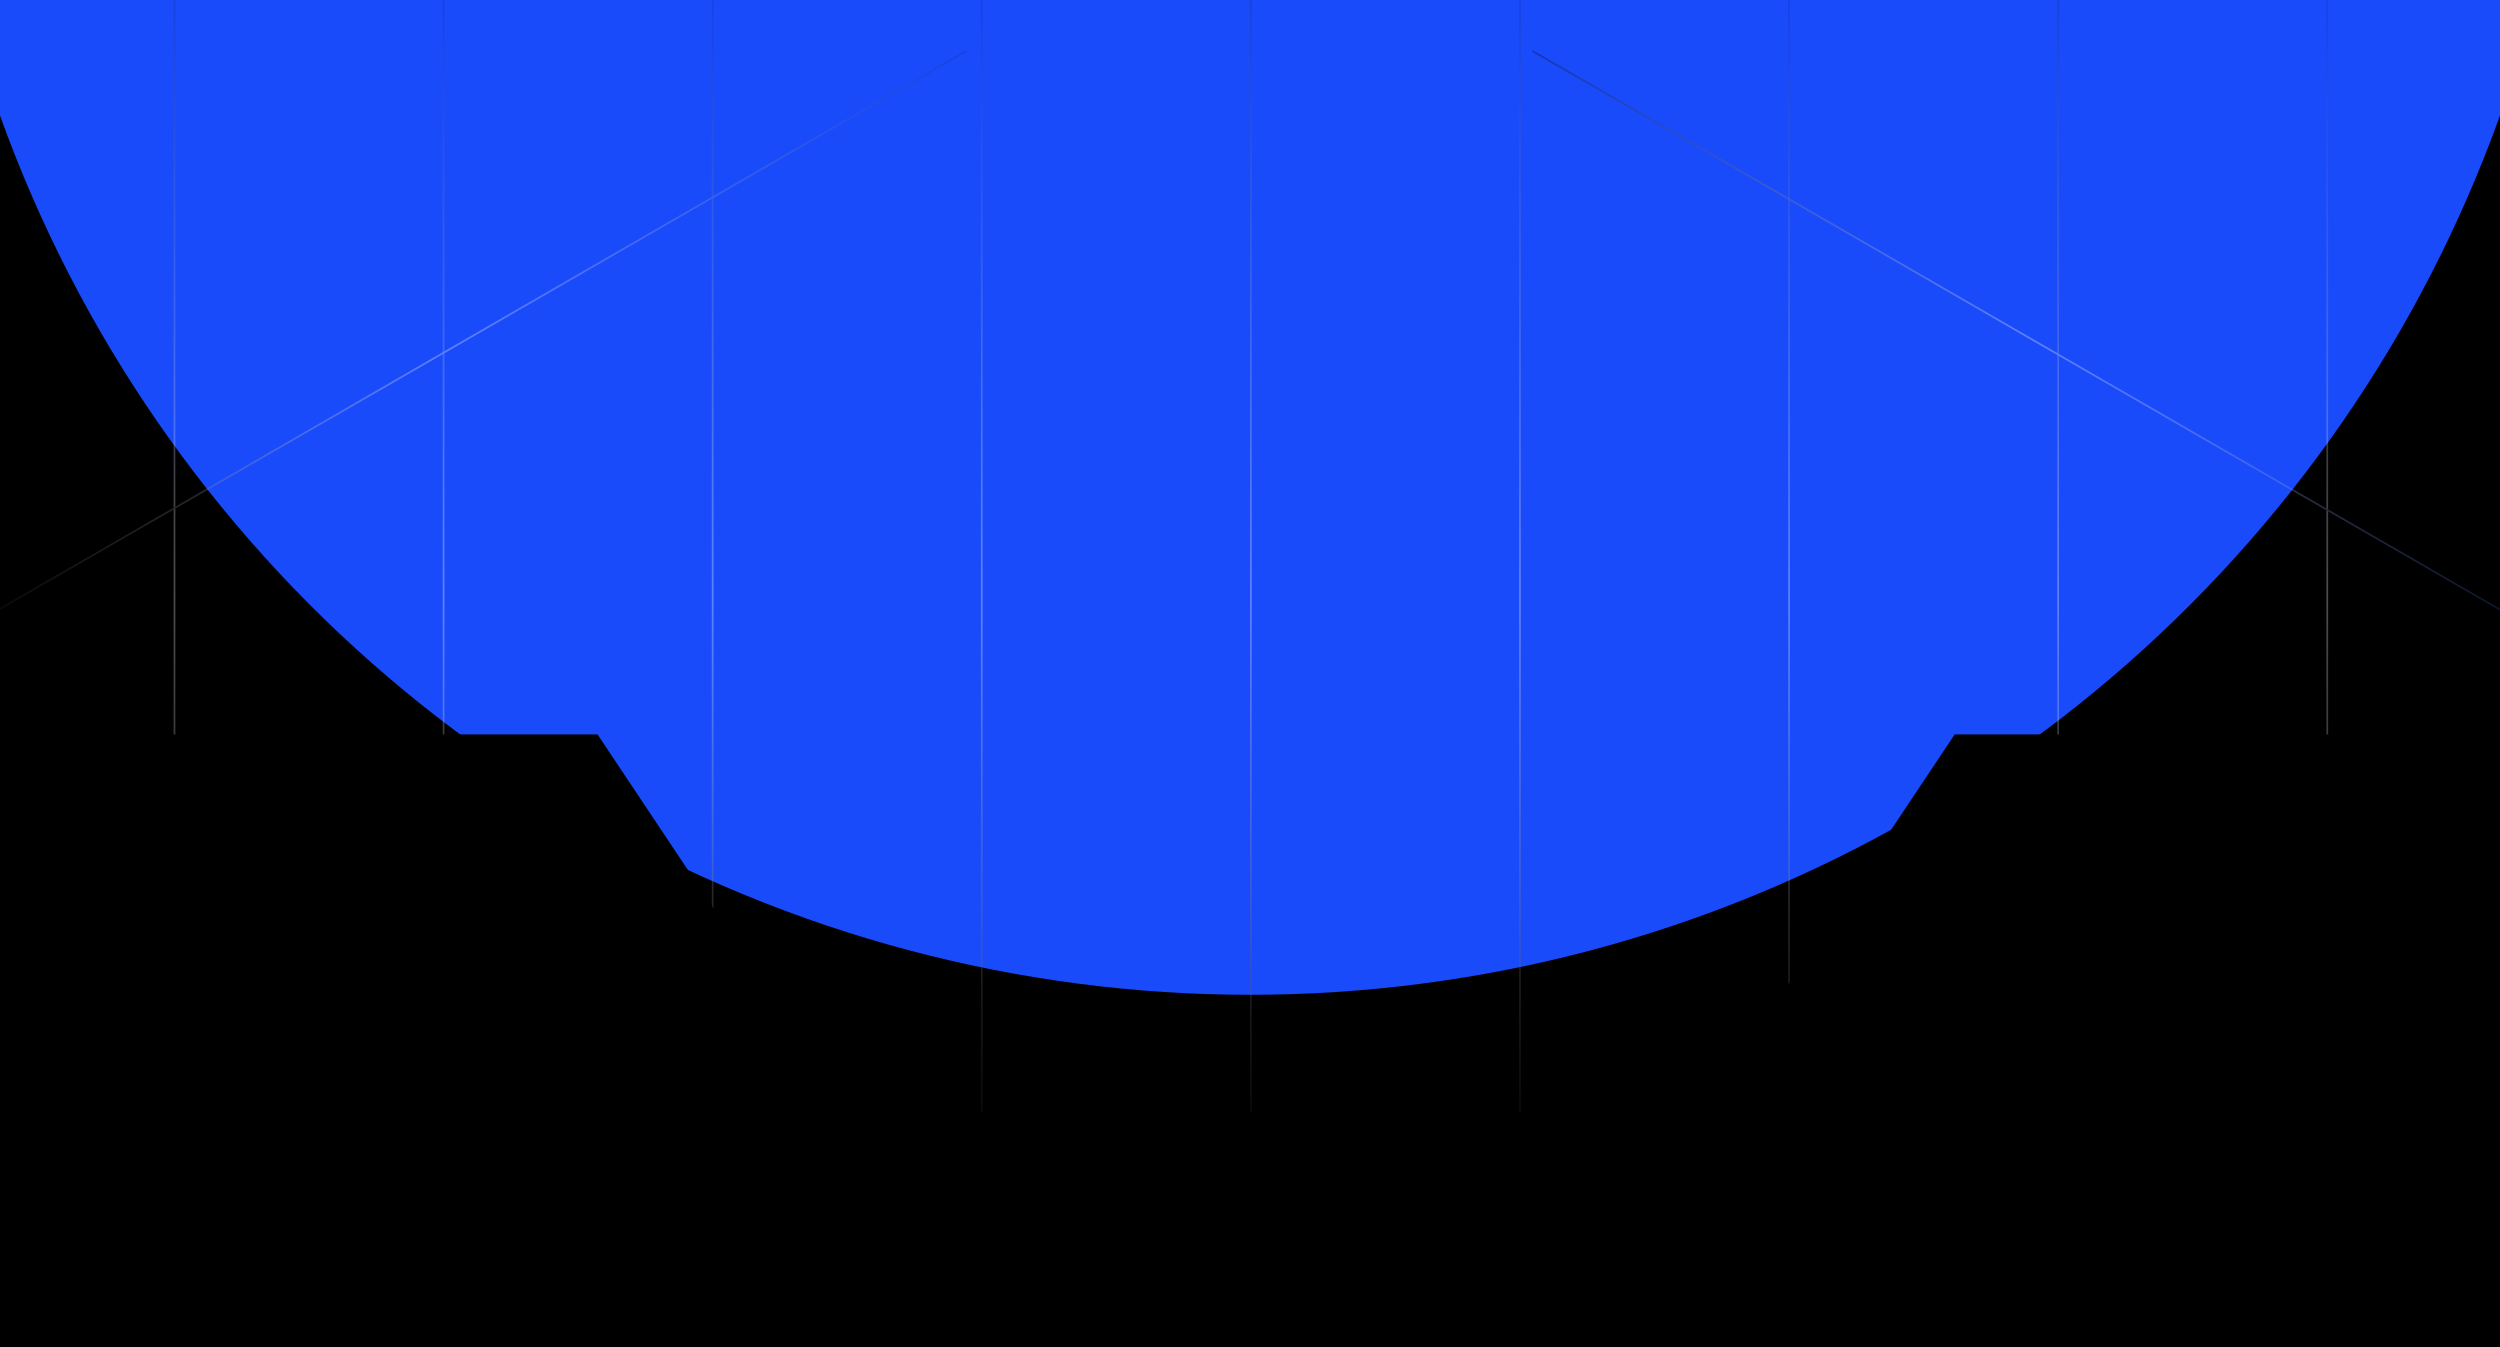 <svg width="1440" height="776" viewBox="0 0 1440 776" fill="none" xmlns="http://www.w3.org/2000/svg">
<g clip-path="url(#clip0_787_25938)">
<rect width="1440" height="776" fill="black"/>
<g filter="url(#filter0_f_787_25938)">
<circle cx="720" cy="-192" r="765" fill="#194BFB"/>
</g>
<g opacity="0.3">
<line x1="100.5" y1="2.55486e-08" x2="100.5" y2="678" stroke="url(#paint0_linear_787_25938)"/>
<line x1="255.5" y1="2.55486e-08" x2="255.5" y2="678" stroke="url(#paint1_linear_787_25938)"/>
<line x1="410.5" y1="2.55486e-08" x2="410.5" y2="678" stroke="url(#paint2_linear_787_25938)"/>
<line x1="565.5" y1="2.55486e-08" x2="565.5" y2="678" stroke="url(#paint3_linear_787_25938)"/>
<line x1="720.5" y1="2.55486e-08" x2="720.5" y2="678" stroke="url(#paint4_linear_787_25938)"/>
<line x1="875.5" y1="2.55486e-08" x2="875.5" y2="678" stroke="url(#paint5_linear_787_25938)"/>
<line x1="1030.5" y1="2.55486e-08" x2="1030.5" y2="678" stroke="url(#paint6_linear_787_25938)"/>
<line x1="1185.5" y1="2.55486e-08" x2="1185.5" y2="678" stroke="url(#paint7_linear_787_25938)"/>
<line x1="1340.5" y1="2.55486e-08" x2="1340.5" y2="678" stroke="url(#paint8_linear_787_25938)"/>
<line x1="556.415" y1="29.433" x2="-30.75" y2="368.433" stroke="url(#paint9_linear_787_25938)"/>
<line x1="1469.92" y1="368.433" x2="882.75" y2="29.433" stroke="url(#paint10_linear_787_25938)"/>
</g>
<g filter="url(#filter1_f_787_25938)">
<path d="M344.161 423H-234V776H1673V423H1125.92L980.938 640.453H489.142L344.161 423Z" fill="black"/>
</g>
<rect y="525" width="211" height="251" fill="black"/>
</g>
<defs>
<filter id="filter0_f_787_25938" x="-409" y="-1321" width="2258" height="2258" filterUnits="userSpaceOnUse" color-interpolation-filters="sRGB">
<feFlood flood-opacity="0" result="BackgroundImageFix"/>
<feBlend mode="normal" in="SourceGraphic" in2="BackgroundImageFix" result="shape"/>
<feGaussianBlur stdDeviation="182" result="effect1_foregroundBlur_787_25938"/>
</filter>
<filter id="filter1_f_787_25938" x="-478" y="179" width="2395" height="841" filterUnits="userSpaceOnUse" color-interpolation-filters="sRGB">
<feFlood flood-opacity="0" result="BackgroundImageFix"/>
<feBlend mode="normal" in="SourceGraphic" in2="BackgroundImageFix" result="shape"/>
<feGaussianBlur stdDeviation="122" result="effect1_foregroundBlur_787_25938"/>
</filter>
<linearGradient id="paint0_linear_787_25938" x1="99.995" y1="687.352" x2="100.002" y2="1.70637e-08" gradientUnits="userSpaceOnUse">
<stop/>
<stop offset="0.5" stop-color="white"/>
<stop offset="1" stop-color="#102F9D"/>
</linearGradient>
<linearGradient id="paint1_linear_787_25938" x1="254.995" y1="687.352" x2="255.002" y2="1.70637e-08" gradientUnits="userSpaceOnUse">
<stop/>
<stop offset="0.5" stop-color="white"/>
<stop offset="1" stop-color="#102F9D"/>
</linearGradient>
<linearGradient id="paint2_linear_787_25938" x1="409.995" y1="687.352" x2="410.002" y2="1.70637e-08" gradientUnits="userSpaceOnUse">
<stop/>
<stop offset="0.5" stop-color="white"/>
<stop offset="1" stop-color="#102F9D"/>
</linearGradient>
<linearGradient id="paint3_linear_787_25938" x1="564.995" y1="687.352" x2="565.002" y2="1.70637e-08" gradientUnits="userSpaceOnUse">
<stop/>
<stop offset="0.5" stop-color="white"/>
<stop offset="1" stop-color="#102F9D"/>
</linearGradient>
<linearGradient id="paint4_linear_787_25938" x1="719.995" y1="687.352" x2="720.002" y2="1.70637e-08" gradientUnits="userSpaceOnUse">
<stop/>
<stop offset="0.5" stop-color="white"/>
<stop offset="1" stop-color="#102F9D"/>
</linearGradient>
<linearGradient id="paint5_linear_787_25938" x1="874.995" y1="687.352" x2="875.002" y2="1.70637e-08" gradientUnits="userSpaceOnUse">
<stop/>
<stop offset="0.5" stop-color="white"/>
<stop offset="1" stop-color="#102F9D"/>
</linearGradient>
<linearGradient id="paint6_linear_787_25938" x1="1030" y1="687.352" x2="1030" y2="1.70637e-08" gradientUnits="userSpaceOnUse">
<stop/>
<stop offset="0.5" stop-color="white"/>
<stop offset="1" stop-color="#102F9D"/>
</linearGradient>
<linearGradient id="paint7_linear_787_25938" x1="1185" y1="687.352" x2="1185" y2="1.70637e-08" gradientUnits="userSpaceOnUse">
<stop/>
<stop offset="0.5" stop-color="white"/>
<stop offset="1" stop-color="#102F9D"/>
</linearGradient>
<linearGradient id="paint8_linear_787_25938" x1="1340" y1="687.352" x2="1340" y2="1.70637e-08" gradientUnits="userSpaceOnUse">
<stop/>
<stop offset="0.5" stop-color="white"/>
<stop offset="1" stop-color="#102F9D"/>
</linearGradient>
<linearGradient id="paint9_linear_787_25938" x1="-39.101" y1="372.672" x2="556.166" y2="29.002" gradientUnits="userSpaceOnUse">
<stop/>
<stop offset="0.5" stop-color="white"/>
<stop offset="1" stop-color="#102F9D"/>
</linearGradient>
<linearGradient id="paint10_linear_787_25938" x1="874.903" y1="24.32" x2="1470.16" y2="368.002" gradientUnits="userSpaceOnUse">
<stop/>
<stop offset="0.5" stop-color="white"/>
<stop offset="1" stop-color="#102F9D"/>
</linearGradient>
<clipPath id="clip0_787_25938">
<rect width="1440" height="776" fill="white"/>
</clipPath>
</defs>
</svg>
